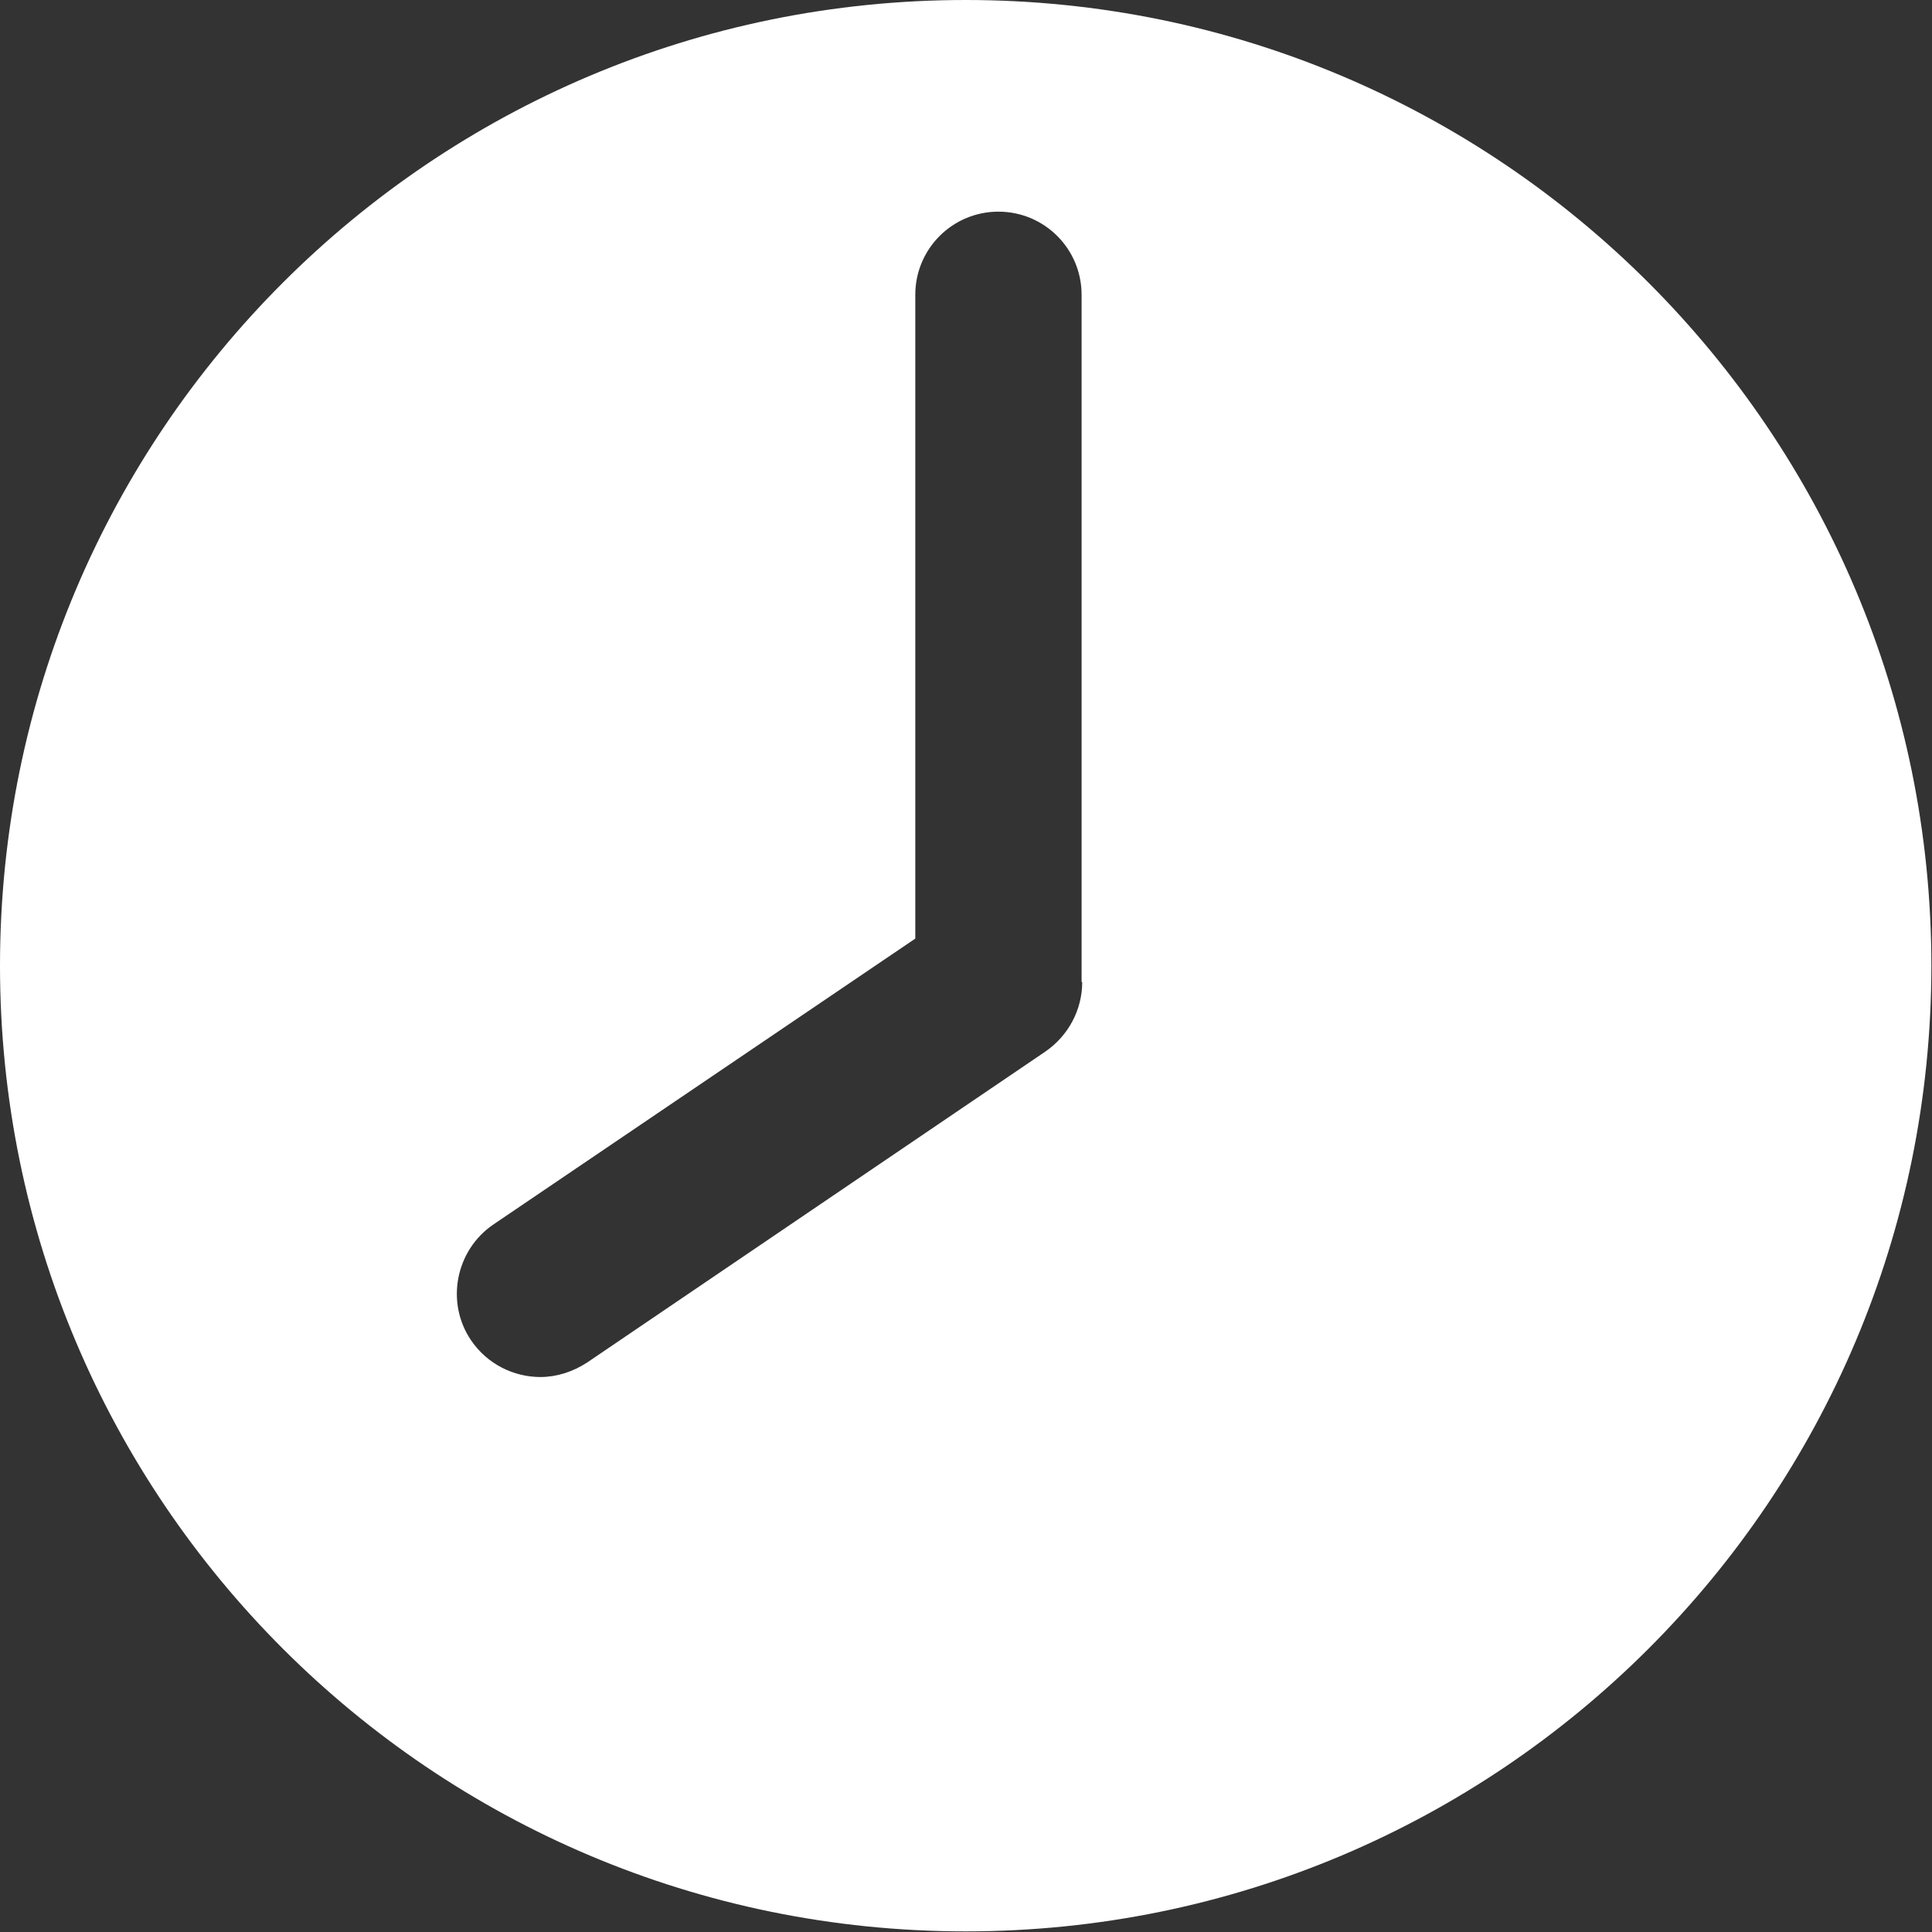 <?xml version="1.0" encoding="UTF-8"?><svg id="_レイヤー_2" xmlns="http://www.w3.org/2000/svg" width="30.67" height="30.67" viewBox="0 0 30.67 30.67"><rect x="0" y="0" width="30.67" height="30.67" fill="#333333" stroke="none"/><g id="_ヘッダー"><path d="M15.33,0C6.86,0,0,6.86,0,15.33s6.86,15.33,15.33,15.33,15.33-6.86,15.33-15.33S23.8,0,15.33,0ZM17.18,15.59c0,.44-.22.85-.58,1.1l-7.28,4.94c-.23.15-.49.23-.74.23-.42,0-.84-.2-1.1-.58-.41-.6-.25-1.43.35-1.84l6.7-4.54V4.68c0-.73.59-1.32,1.32-1.32s1.32.59,1.32,1.32v10.91Z" fill="#fff"/></g></svg>